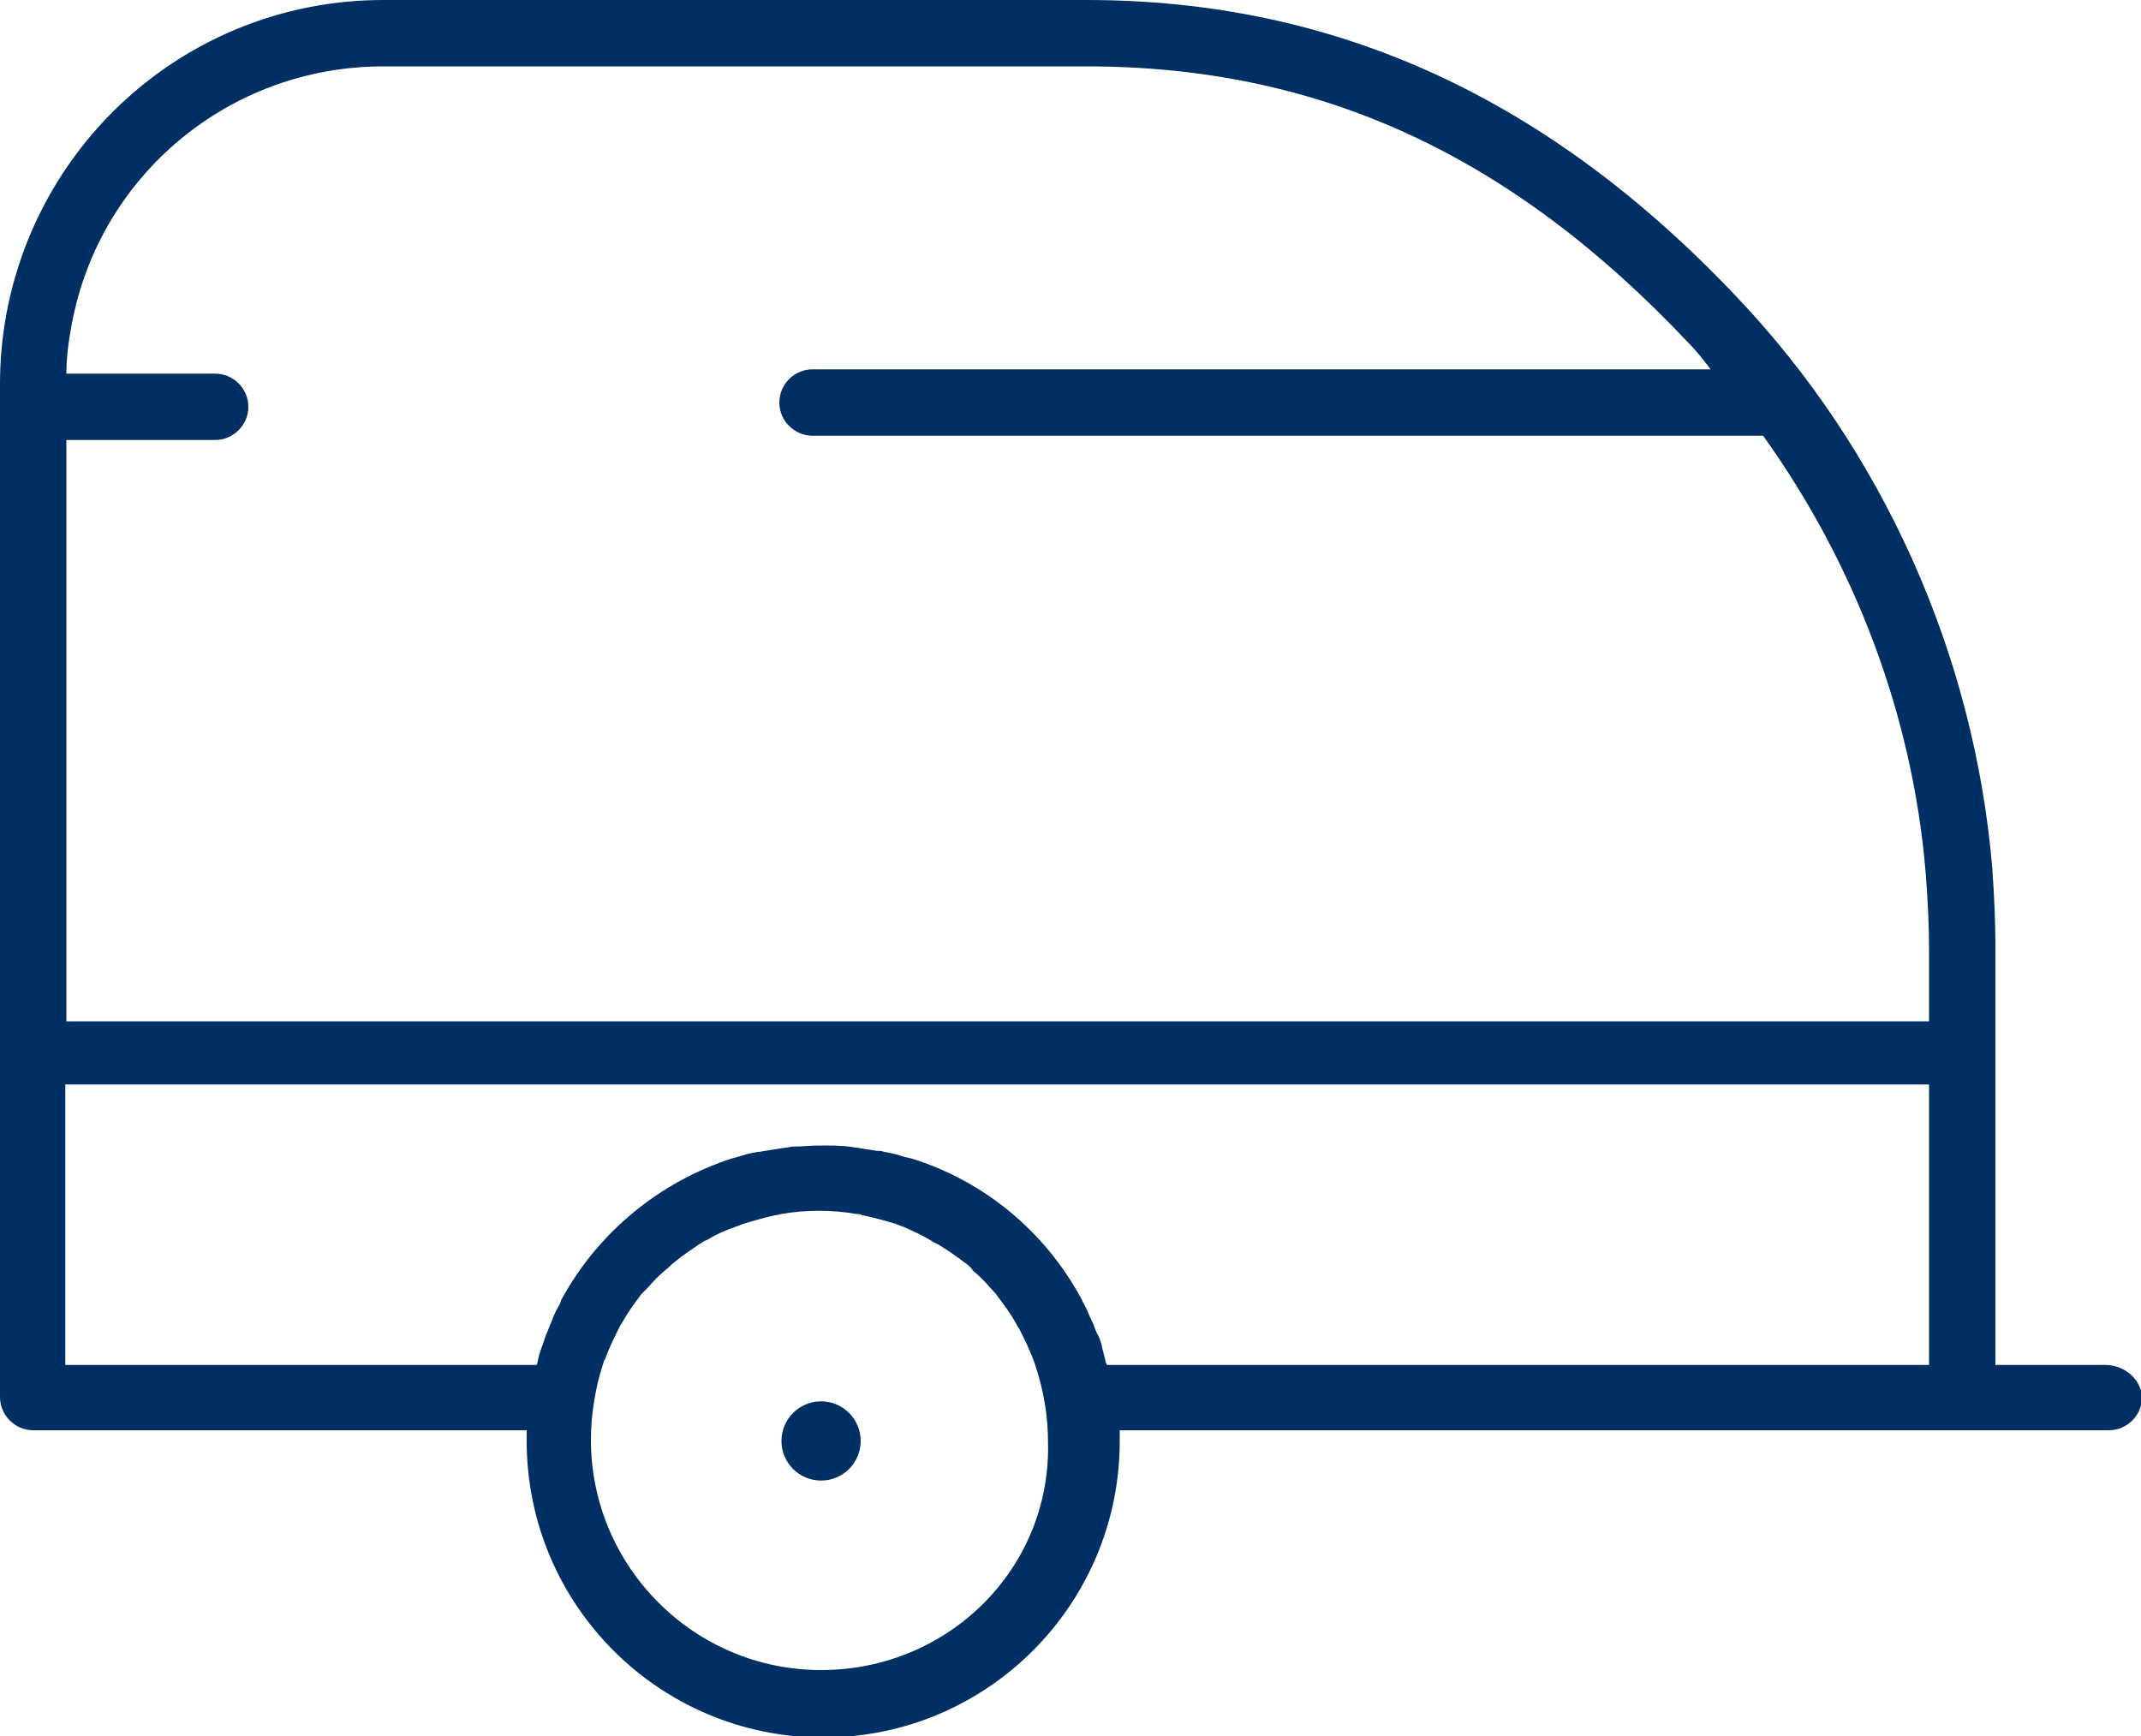 <?xml version="1.0" encoding="utf-8"?>
<!-- Generator: Adobe Illustrator 22.0.1, SVG Export Plug-In . SVG Version: 6.00 Build 0)  -->
<svg version="1.1" id="Lager_1" xmlns="http://www.w3.org/2000/svg" xmlns:xlink="http://www.w3.org/1999/xlink" x="0px" y="0px"
	 viewBox="0 0 200 162.2" style="enable-background:new 0 0 200 162.2;" xml:space="preserve">
<style type="text/css">
	.st0{fill:#002F63;}
</style>
<g>
	<g>
		<path class="st0" d="M196.7,127.5h-10.3V98.3v-9.8c0-2.3-0.1-4.7-0.3-7.5c-1.7-19.9-10.2-38.9-23.9-53.3
			C144.6,9.1,124.7,0,101.5,0H35.8C18.5,0,3.8,12.3,0.6,29.3C0.2,31.5,0,33.7,0,35.8v62.4l0,0v32.3c0,1.7,1.4,3.1,3.1,3.1h46.1
			c0,0.3,0,0.7,0,1c0,15.3,12.4,27.7,27.7,27.7s27.7-12.4,27.7-27.7c0-0.3,0-0.7,0-1h78.3h0.7h13.4c1.7,0,3.1-1.4,3.1-3.1
			C200,128.8,198.4,127.5,196.7,127.5z M35.8,6.2h65.7c21.7,0,39.6,8.2,56.2,25.8c0.8,0.8,1.4,1.6,2.1,2.5H75.9
			c-1.7,0-3.1,1.4-3.1,3.1s1.4,3.1,3.1,3.1h88.8c8.6,12,14,26.2,15.2,41c0.2,2.6,0.3,4.9,0.3,7v6.7H6.2V41.1h13.9
			c1.7,0,3.1-1.4,3.1-3.1s-1.4-3.1-3.1-3.1H6.2c0-1.5,0.2-3,0.5-4.6C9.3,16.3,21.5,6.2,35.8,6.2z M76.7,156
			c-11.9,0-21.5-9.7-21.5-21.5c0-1.2,0.1-2.4,0.3-3.6l0,0c0.2-1.3,0.5-2.5,0.9-3.7c0-0.1,0.1-0.2,0.1-0.2c0.4-1.1,0.9-2.1,1.4-3.1
			c0.1-0.2,0.2-0.3,0.3-0.5c0.5-0.9,1.1-1.7,1.7-2.5c0.2-0.2,0.4-0.4,0.6-0.6c0.5-0.6,1.1-1.2,1.7-1.7c0.3-0.2,0.5-0.5,0.8-0.7
			c0.7-0.6,1.5-1.1,2.2-1.6c0.3-0.2,0.6-0.4,0.9-0.5c0.8-0.5,1.7-0.9,2.6-1.2c0.3-0.1,0.5-0.2,0.8-0.3c1-0.3,2-0.6,3-0.8
			c0.2,0,0.4-0.1,0.5-0.1c1.1-0.2,2.3-0.3,3.5-0.3l0,0c1.2,0,2.4,0.1,3.5,0.3c0.2,0,0.4,0,0.5,0.1c1,0.2,2.1,0.5,3.1,0.8
			c0.3,0.1,0.5,0.2,0.8,0.3c0.9,0.4,1.8,0.8,2.6,1.3c0.3,0.2,0.6,0.3,0.9,0.5c0.8,0.5,1.5,1,2.3,1.6c0.3,0.2,0.5,0.4,0.7,0.7
			c0.6,0.5,1.2,1.1,1.7,1.7c0.2,0.2,0.4,0.4,0.6,0.7c0.6,0.8,1.2,1.6,1.7,2.5c0.1,0.2,0.2,0.4,0.3,0.5c0.5,1,1,2,1.4,3.1
			c0,0.1,0.1,0.2,0.1,0.3c0.4,1.2,0.7,2.4,0.9,3.6c0.2,1.2,0.3,2.4,0.3,3.6C98.2,146.5,88.6,156,76.7,156z M102.9,125.6
			c-0.1-0.3-0.2-0.7-0.4-1c-0.2-0.4-0.3-0.8-0.5-1.2c-0.3-0.6-0.5-1.2-0.8-1.7c-0.1-0.1-0.1-0.3-0.2-0.4c-3.4-6.3-9.1-11-15.9-13.1
			c-0.2,0-0.3-0.1-0.5-0.1c-0.6-0.2-1.3-0.4-2-0.5c-0.2-0.1-0.5-0.1-0.7-0.1c-0.6-0.1-1.3-0.2-1.9-0.3c-0.2,0-0.5-0.1-0.7-0.1
			c-0.9-0.1-1.7-0.1-2.6-0.1l0,0l0,0l0,0c-0.9,0-1.8,0.1-2.6,0.1c-0.2,0-0.5,0.1-0.7,0.1c-0.7,0.1-1.3,0.2-1.9,0.3
			c-0.2,0-0.4,0.1-0.7,0.1c-0.7,0.1-1.4,0.3-2,0.5c-0.1,0-0.3,0.1-0.4,0.1c-6.8,2.2-12.5,6.9-15.9,13.1c-0.1,0.1-0.1,0.3-0.2,0.5
			c-0.3,0.5-0.6,1.1-0.8,1.7c-0.2,0.4-0.3,0.8-0.5,1.2c-0.1,0.3-0.2,0.6-0.3,0.9c-0.2,0.5-0.4,1.1-0.5,1.7c0,0.1,0,0.1-0.1,0.2h-44
			v-26.2h174.1v26.2h-76.8c0-0.1-0.1-0.2-0.1-0.2C103.2,126.7,103,126.2,102.9,125.6z"/>
		<circle class="st0" cx="76.7" cy="134.6" r="3.7"/>
	</g>
</g>
</svg>
